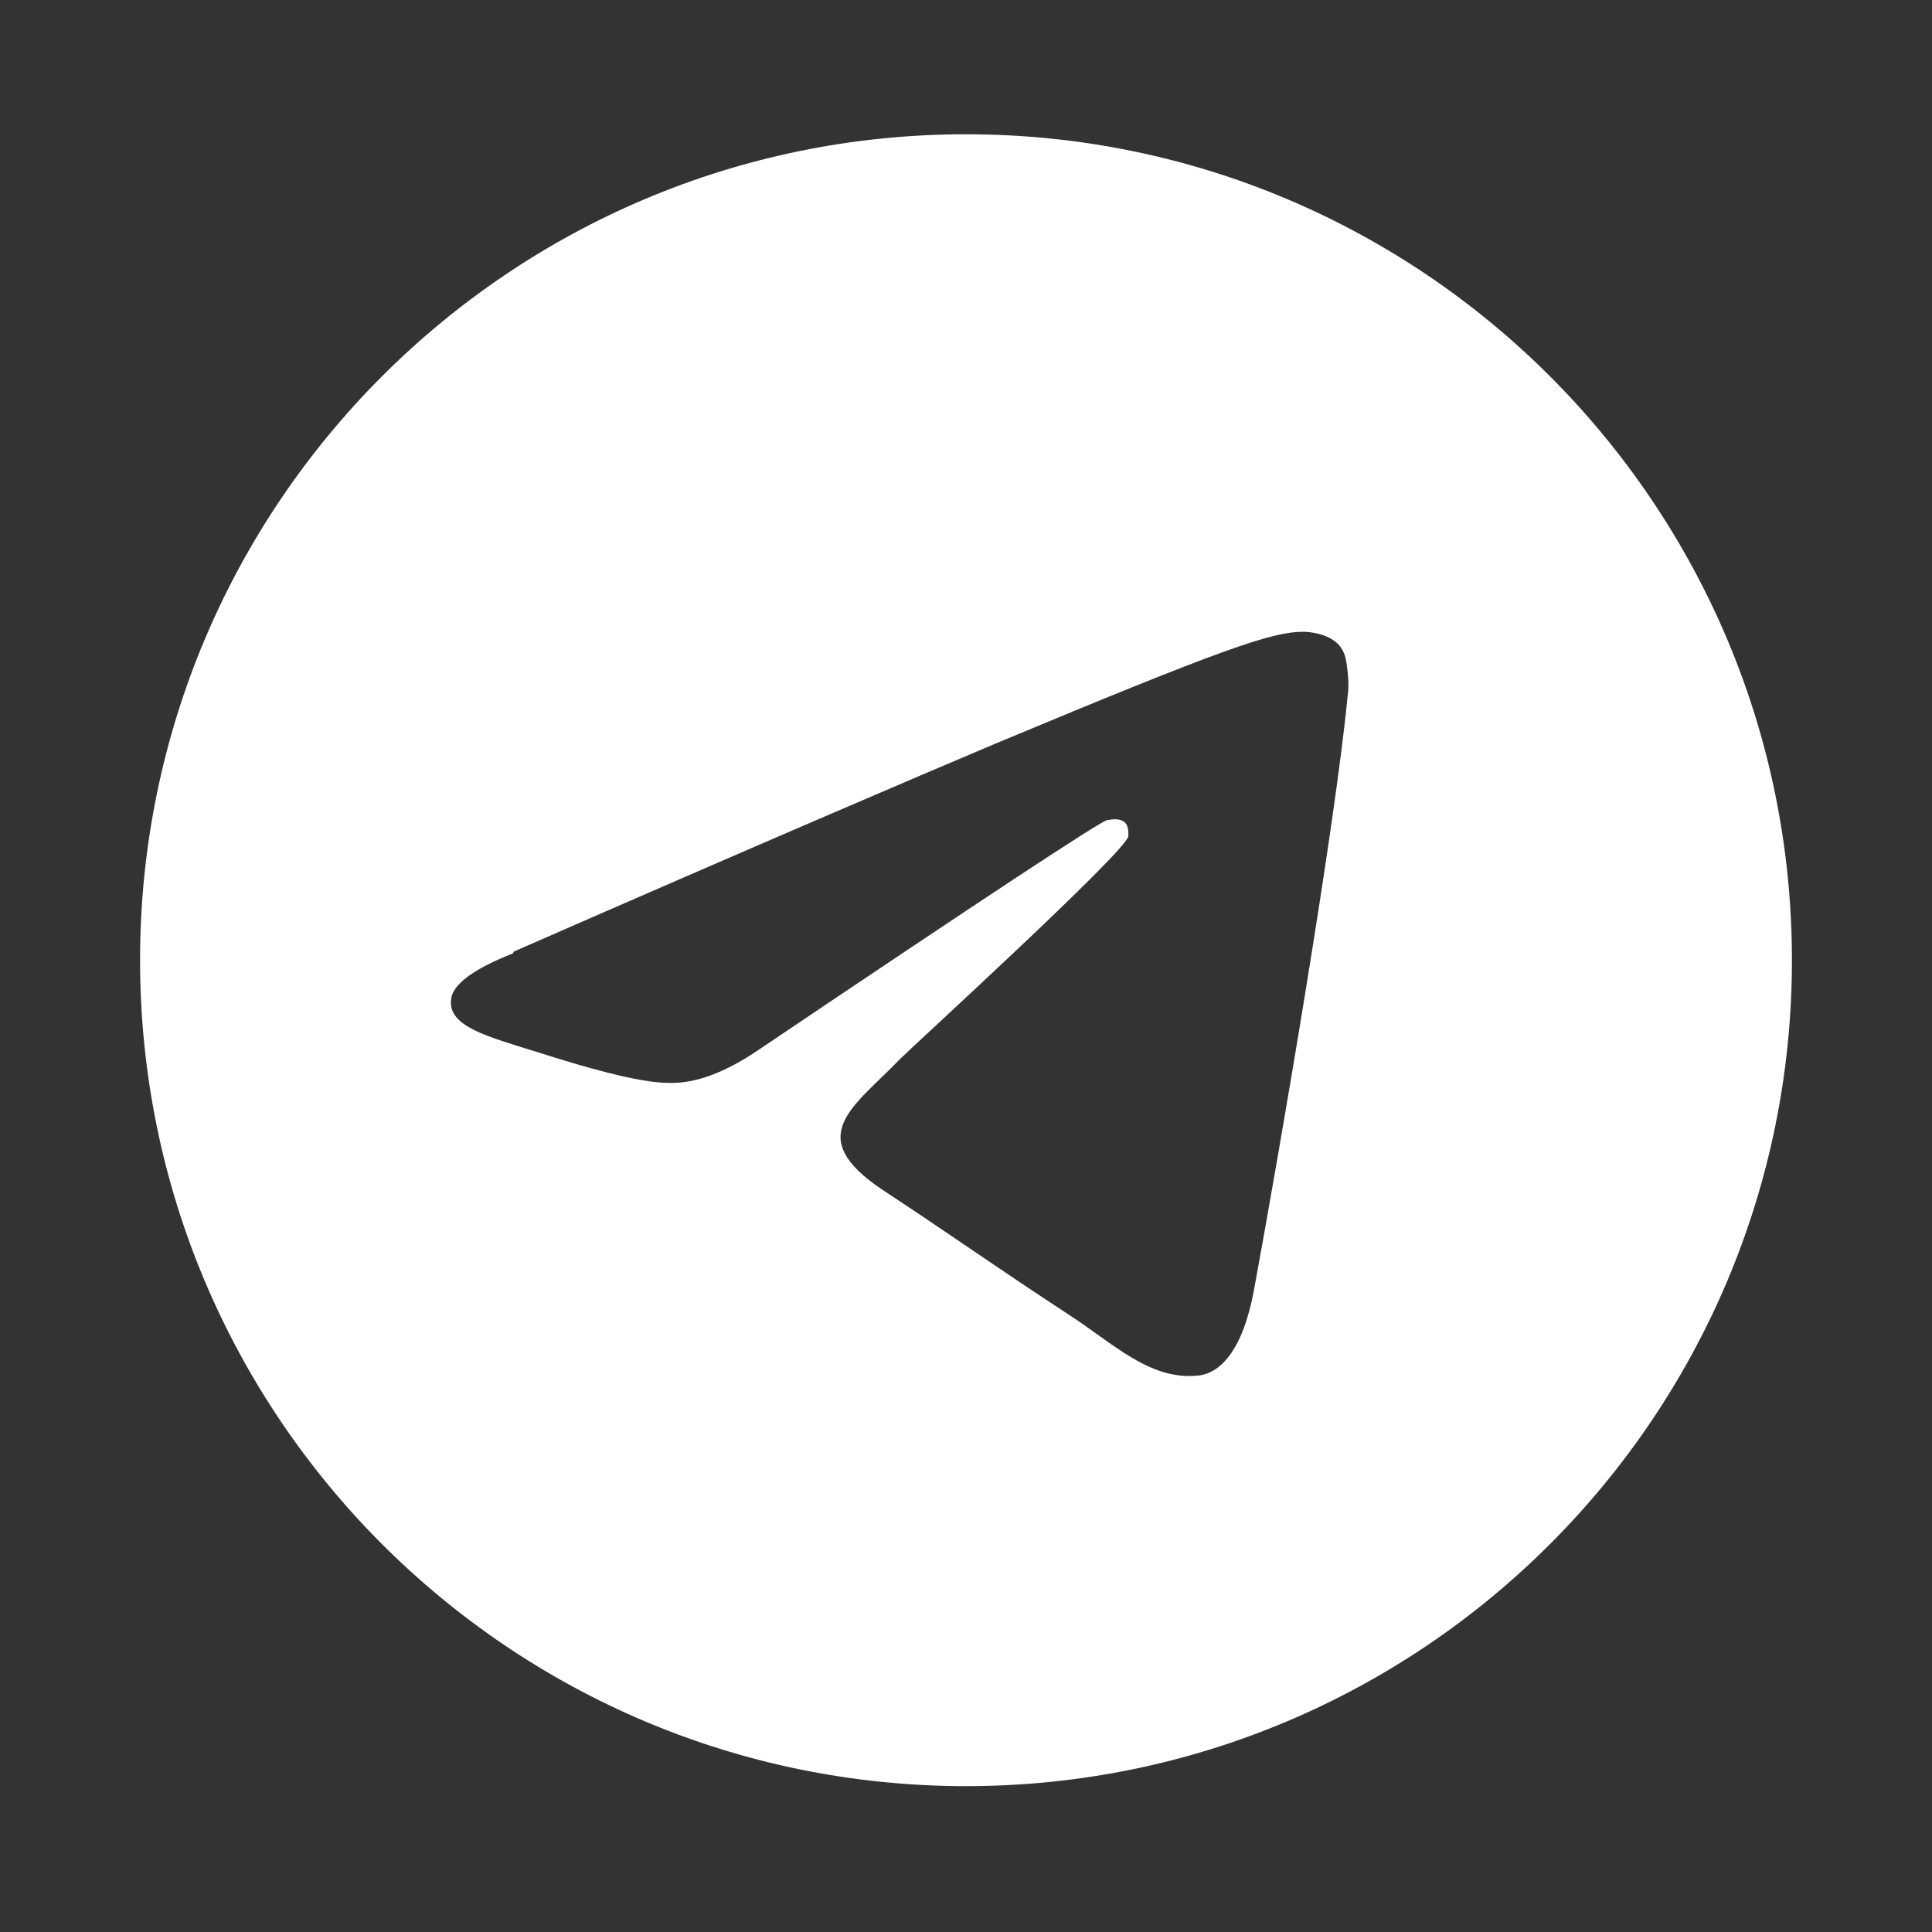 <svg width="20" height="20" viewBox="0 0 20 20" fill="none" xmlns="http://www.w3.org/2000/svg" xmlns:xlink="http://www.w3.org/1999/xlink">
	<rect x="0" y="0" width="20" height="20" fill="#333333" stroke="none"/>
	<desc>
			Created with Pixso.
	</desc>
	<defs>
		<clipPath id="clip415_1774">
			<rect id="icon/youtube" width="20" height="20" fill="white" fill-opacity="0"/>
		</clipPath>
	</defs>
	<g clip-path="url(#clip415_1774)">
		<path d="M18.55,9.94c0-4.72-3.83-8.55-8.55-8.55S1.45,5.22,1.45,9.94s3.83,8.55,8.55,8.55,8.55-3.83,8.55-8.55ZM5.32,9.85c2.49-1.09,4.15-1.8,4.98-2.15,2.37-.99,2.87-1.16,3.19-1.16.07,0,.23.02.33.1.09.07.11.16.12.23.01.07.03.22.01.34-.13,1.35-.69,4.63-.97,6.15-.12.64-.36.86-.58.88-.5.05-.87-.33-1.35-.64-.75-.49-1.18-.8-1.91-1.28-.84-.56-.3-.86.18-1.36.13-.13,2.31-2.12,2.36-2.3,0-.02.01-.11-.04-.15s-.12-.03-.18-.02c-.08.02-1.28.81-3.61,2.38-.34.23-.65.35-.93.34-.31,0-.89-.17-1.33-.31-.54-.17-.96-.27-.92-.56.02-.15.23-.31.64-.47h0Z" fill="#FFFFFF" fill-opacity="1" fill-rule="evenodd"/>
	</g>
</svg>
